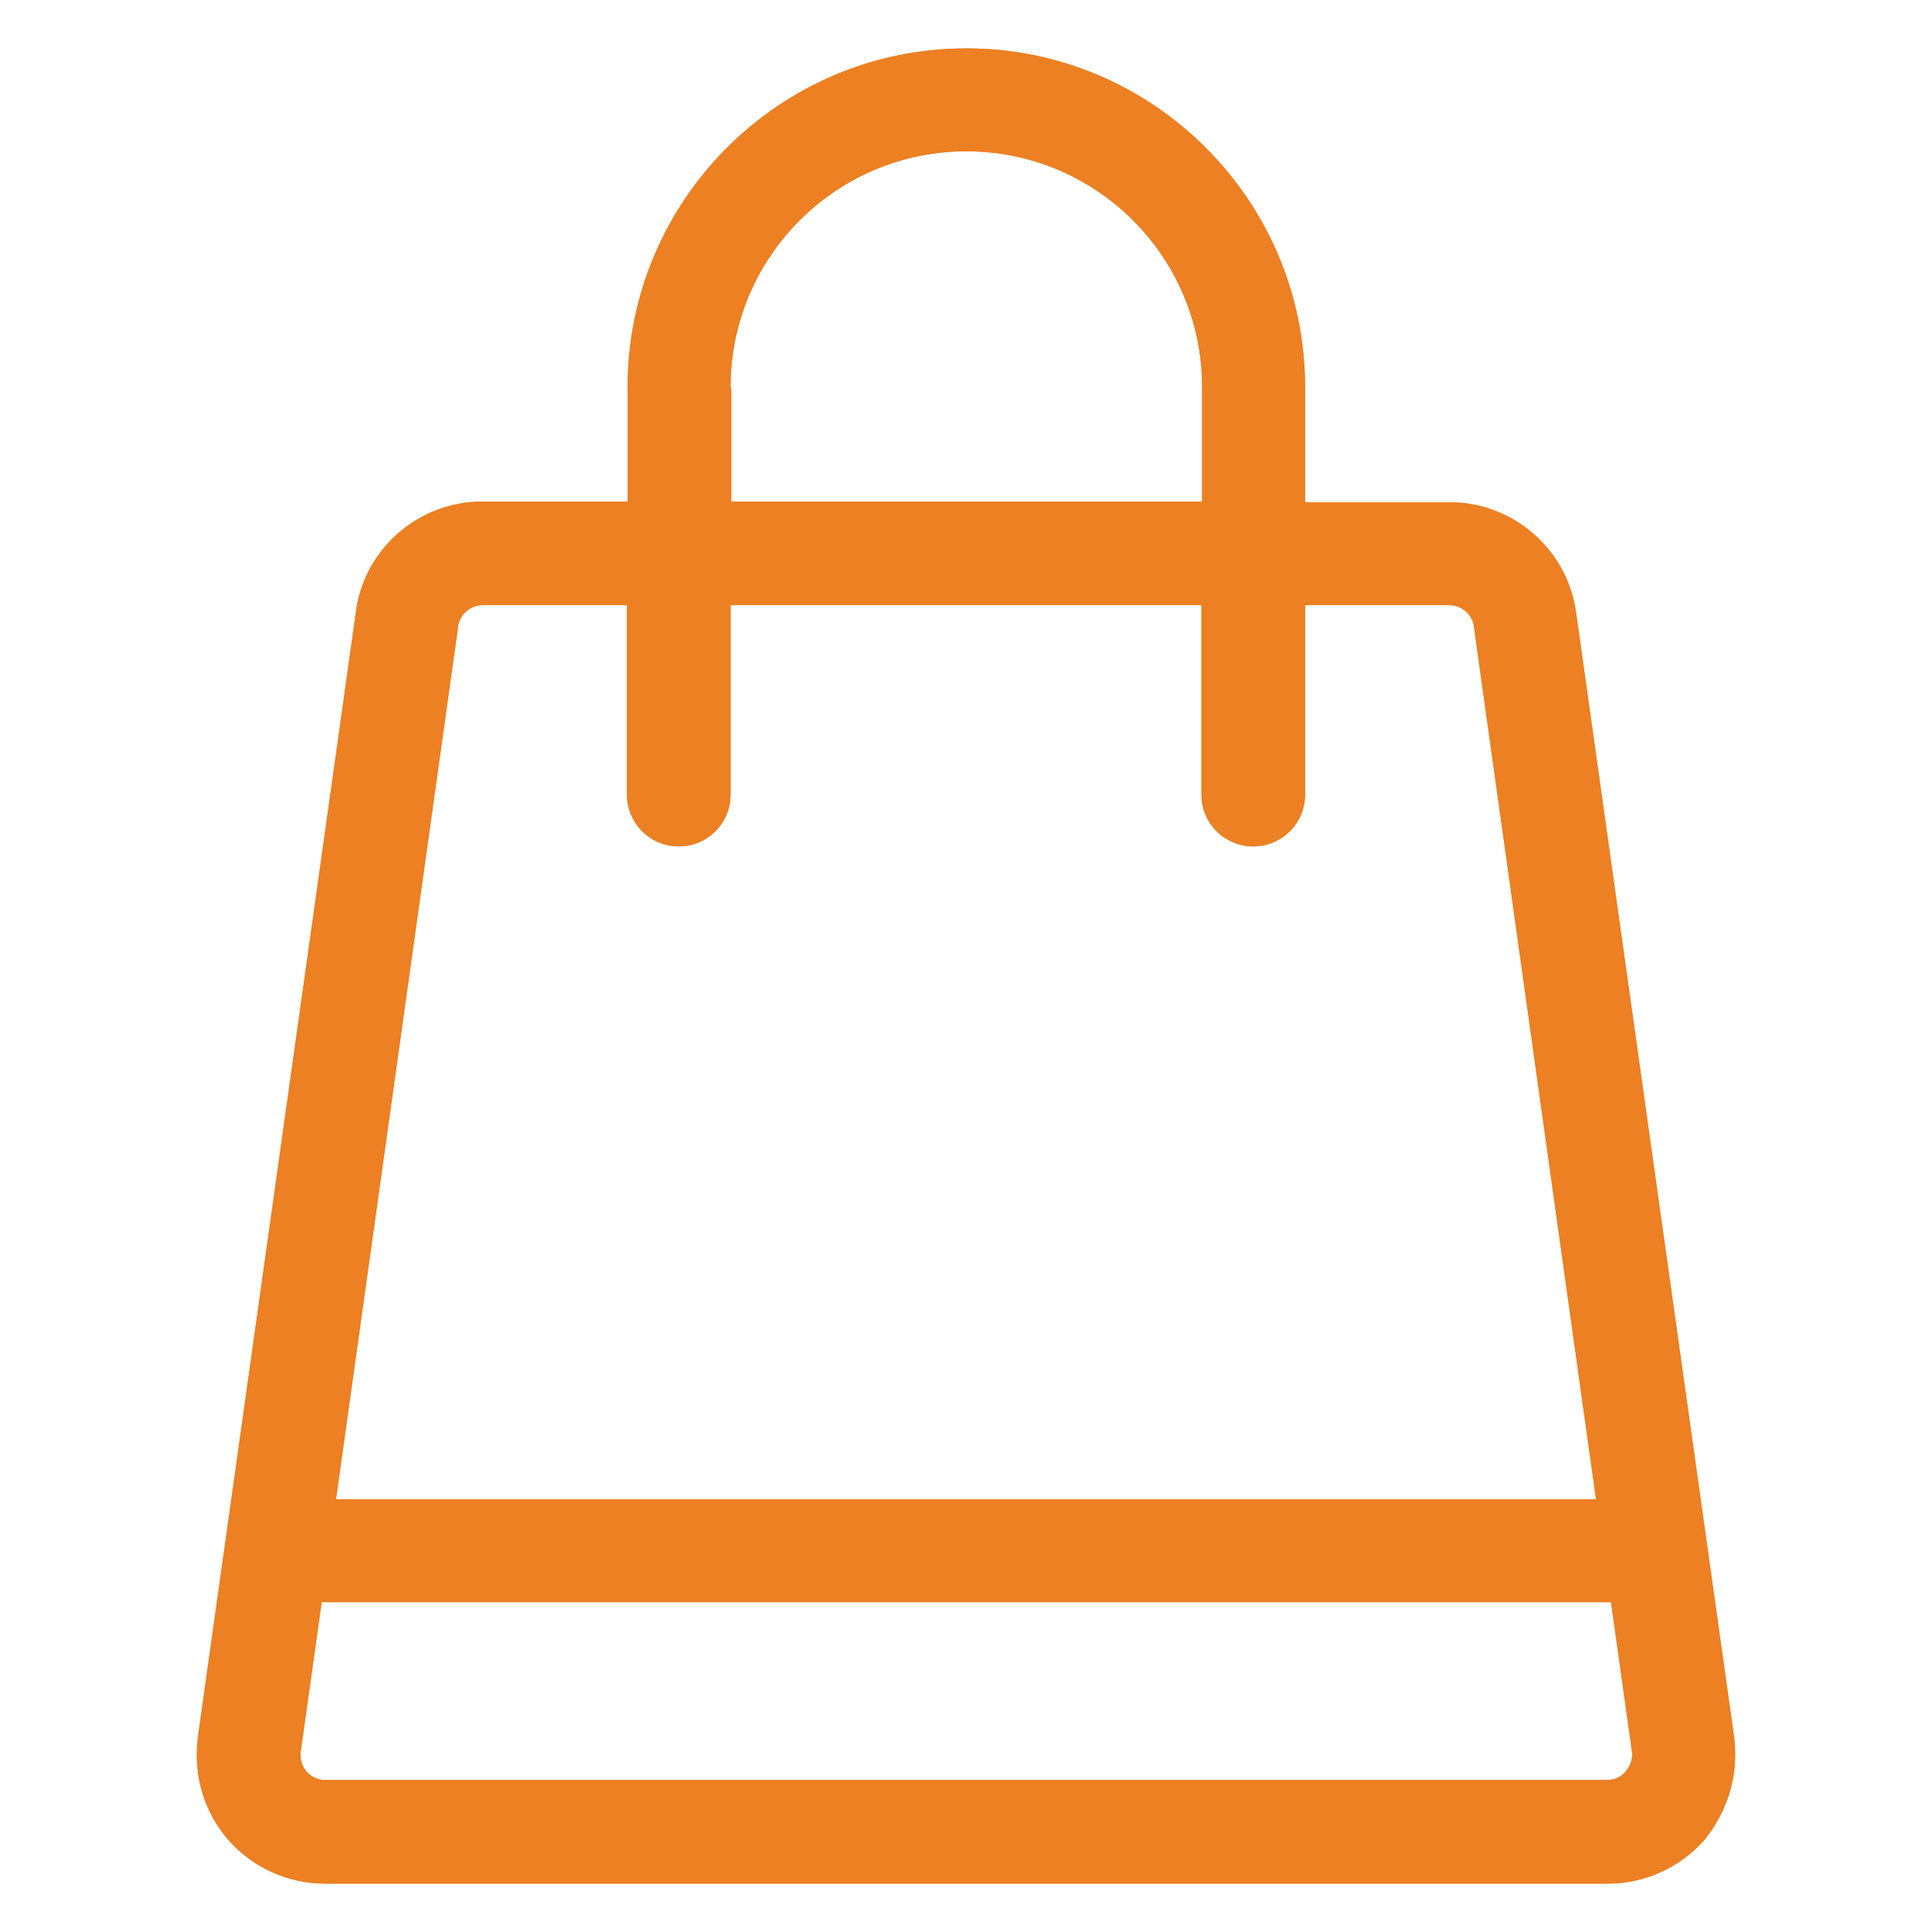 <?xml version="1.0" encoding="utf-8"?>
<!-- Generator: Adobe Illustrator 27.7.0, SVG Export Plug-In . SVG Version: 6.00 Build 0)  -->
<svg version="1.1" id="Layer_1" xmlns="http://www.w3.org/2000/svg" xmlns:xlink="http://www.w3.org/1999/xlink" x="0px" y="0px"
	 viewBox="0 0 28.35 28.35" style="enable-background:new 0 0 28.35 28.35;" xml:space="preserve">
<style type="text/css">
	.st0{fill:#EC8023;}
</style>
<g>
	<path id="icon_00000157301460191747819880000003499159472082037948_" class="st0" d="M25.45,25.53c0,0,0-0.01,0-0.01L23.13,9.01
		c-0.12-0.94-0.92-1.64-1.86-1.64h-2.12V5.68c0-2.74-2.23-4.97-4.97-4.97c-2.74,0-4.97,2.23-4.97,4.97v1.68H7.08
		c-0.95,0-1.75,0.71-1.86,1.64L2.9,25.52c0,0,0,0.01,0,0.01C2.84,26.07,3,26.6,3.36,27.01c0.36,0.4,0.87,0.63,1.41,0.63h18.82
		c0.54,0,1.05-0.23,1.41-0.63C25.34,26.6,25.51,26.07,25.45,25.53z M10.72,5.68c0-1.91,1.55-3.46,3.46-3.46
		c1.91,0,3.46,1.55,3.46,3.46v1.68h-6.91V5.68z M6.72,9.21c0,0,0-0.01,0-0.01C6.74,9.02,6.9,8.88,7.08,8.88H9.2v2.78
		c0,0.42,0.34,0.76,0.76,0.76s0.76-0.34,0.76-0.76V8.88h6.91v2.78c0,0.42,0.34,0.76,0.76,0.76c0.42,0,0.76-0.34,0.76-0.76V8.88h2.12
		c0.18,0,0.34,0.14,0.36,0.32c0,0,0,0.01,0,0.01L23.42,22H4.93L6.72,9.21z M23.85,26c-0.04,0.05-0.13,0.12-0.27,0.12H4.77
		c-0.14,0-0.23-0.08-0.27-0.12c-0.04-0.05-0.1-0.14-0.09-0.28l0.31-2.21h18.92l0.31,2.21C23.96,25.86,23.89,25.95,23.85,26z"/>
	<path id="icon_00000085929581078439118070000015983167598700381373_" class="st0" d="M25.45,25.53c0,0,0-0.01,0-0.01L23.13,9.01
		c-0.12-0.94-0.92-1.64-1.86-1.64h-2.12V5.68c0-2.74-2.23-4.97-4.97-4.97c-2.74,0-4.97,2.23-4.97,4.97v1.68H7.08
		c-0.95,0-1.75,0.71-1.86,1.64L2.9,25.52c0,0,0,0.01,0,0.01C2.84,26.07,3,26.6,3.36,27.01c0.36,0.4,0.87,0.63,1.41,0.63h18.82
		c0.54,0,1.05-0.23,1.41-0.63C25.34,26.6,25.51,26.07,25.45,25.53z M10.72,5.68c0-1.91,1.55-3.46,3.46-3.46
		c1.91,0,3.46,1.55,3.46,3.46v1.68h-6.91V5.68z M6.72,9.21c0,0,0-0.01,0-0.01C6.74,9.02,6.9,8.88,7.08,8.88H9.2v2.78
		c0,0.42,0.34,0.76,0.76,0.76s0.76-0.34,0.76-0.76V8.88h6.91v2.78c0,0.42,0.34,0.76,0.76,0.76c0.42,0,0.76-0.34,0.76-0.76V8.88h2.12
		c0.18,0,0.34,0.14,0.36,0.32c0,0,0,0.01,0,0.01L23.42,22H4.93L6.72,9.21z M23.85,26c-0.04,0.05-0.13,0.12-0.27,0.12H4.77
		c-0.14,0-0.23-0.08-0.27-0.12c-0.04-0.05-0.1-0.14-0.09-0.28l0.31-2.21h18.92l0.31,2.21C23.96,25.86,23.89,25.95,23.85,26z"/>
</g>
</svg>
